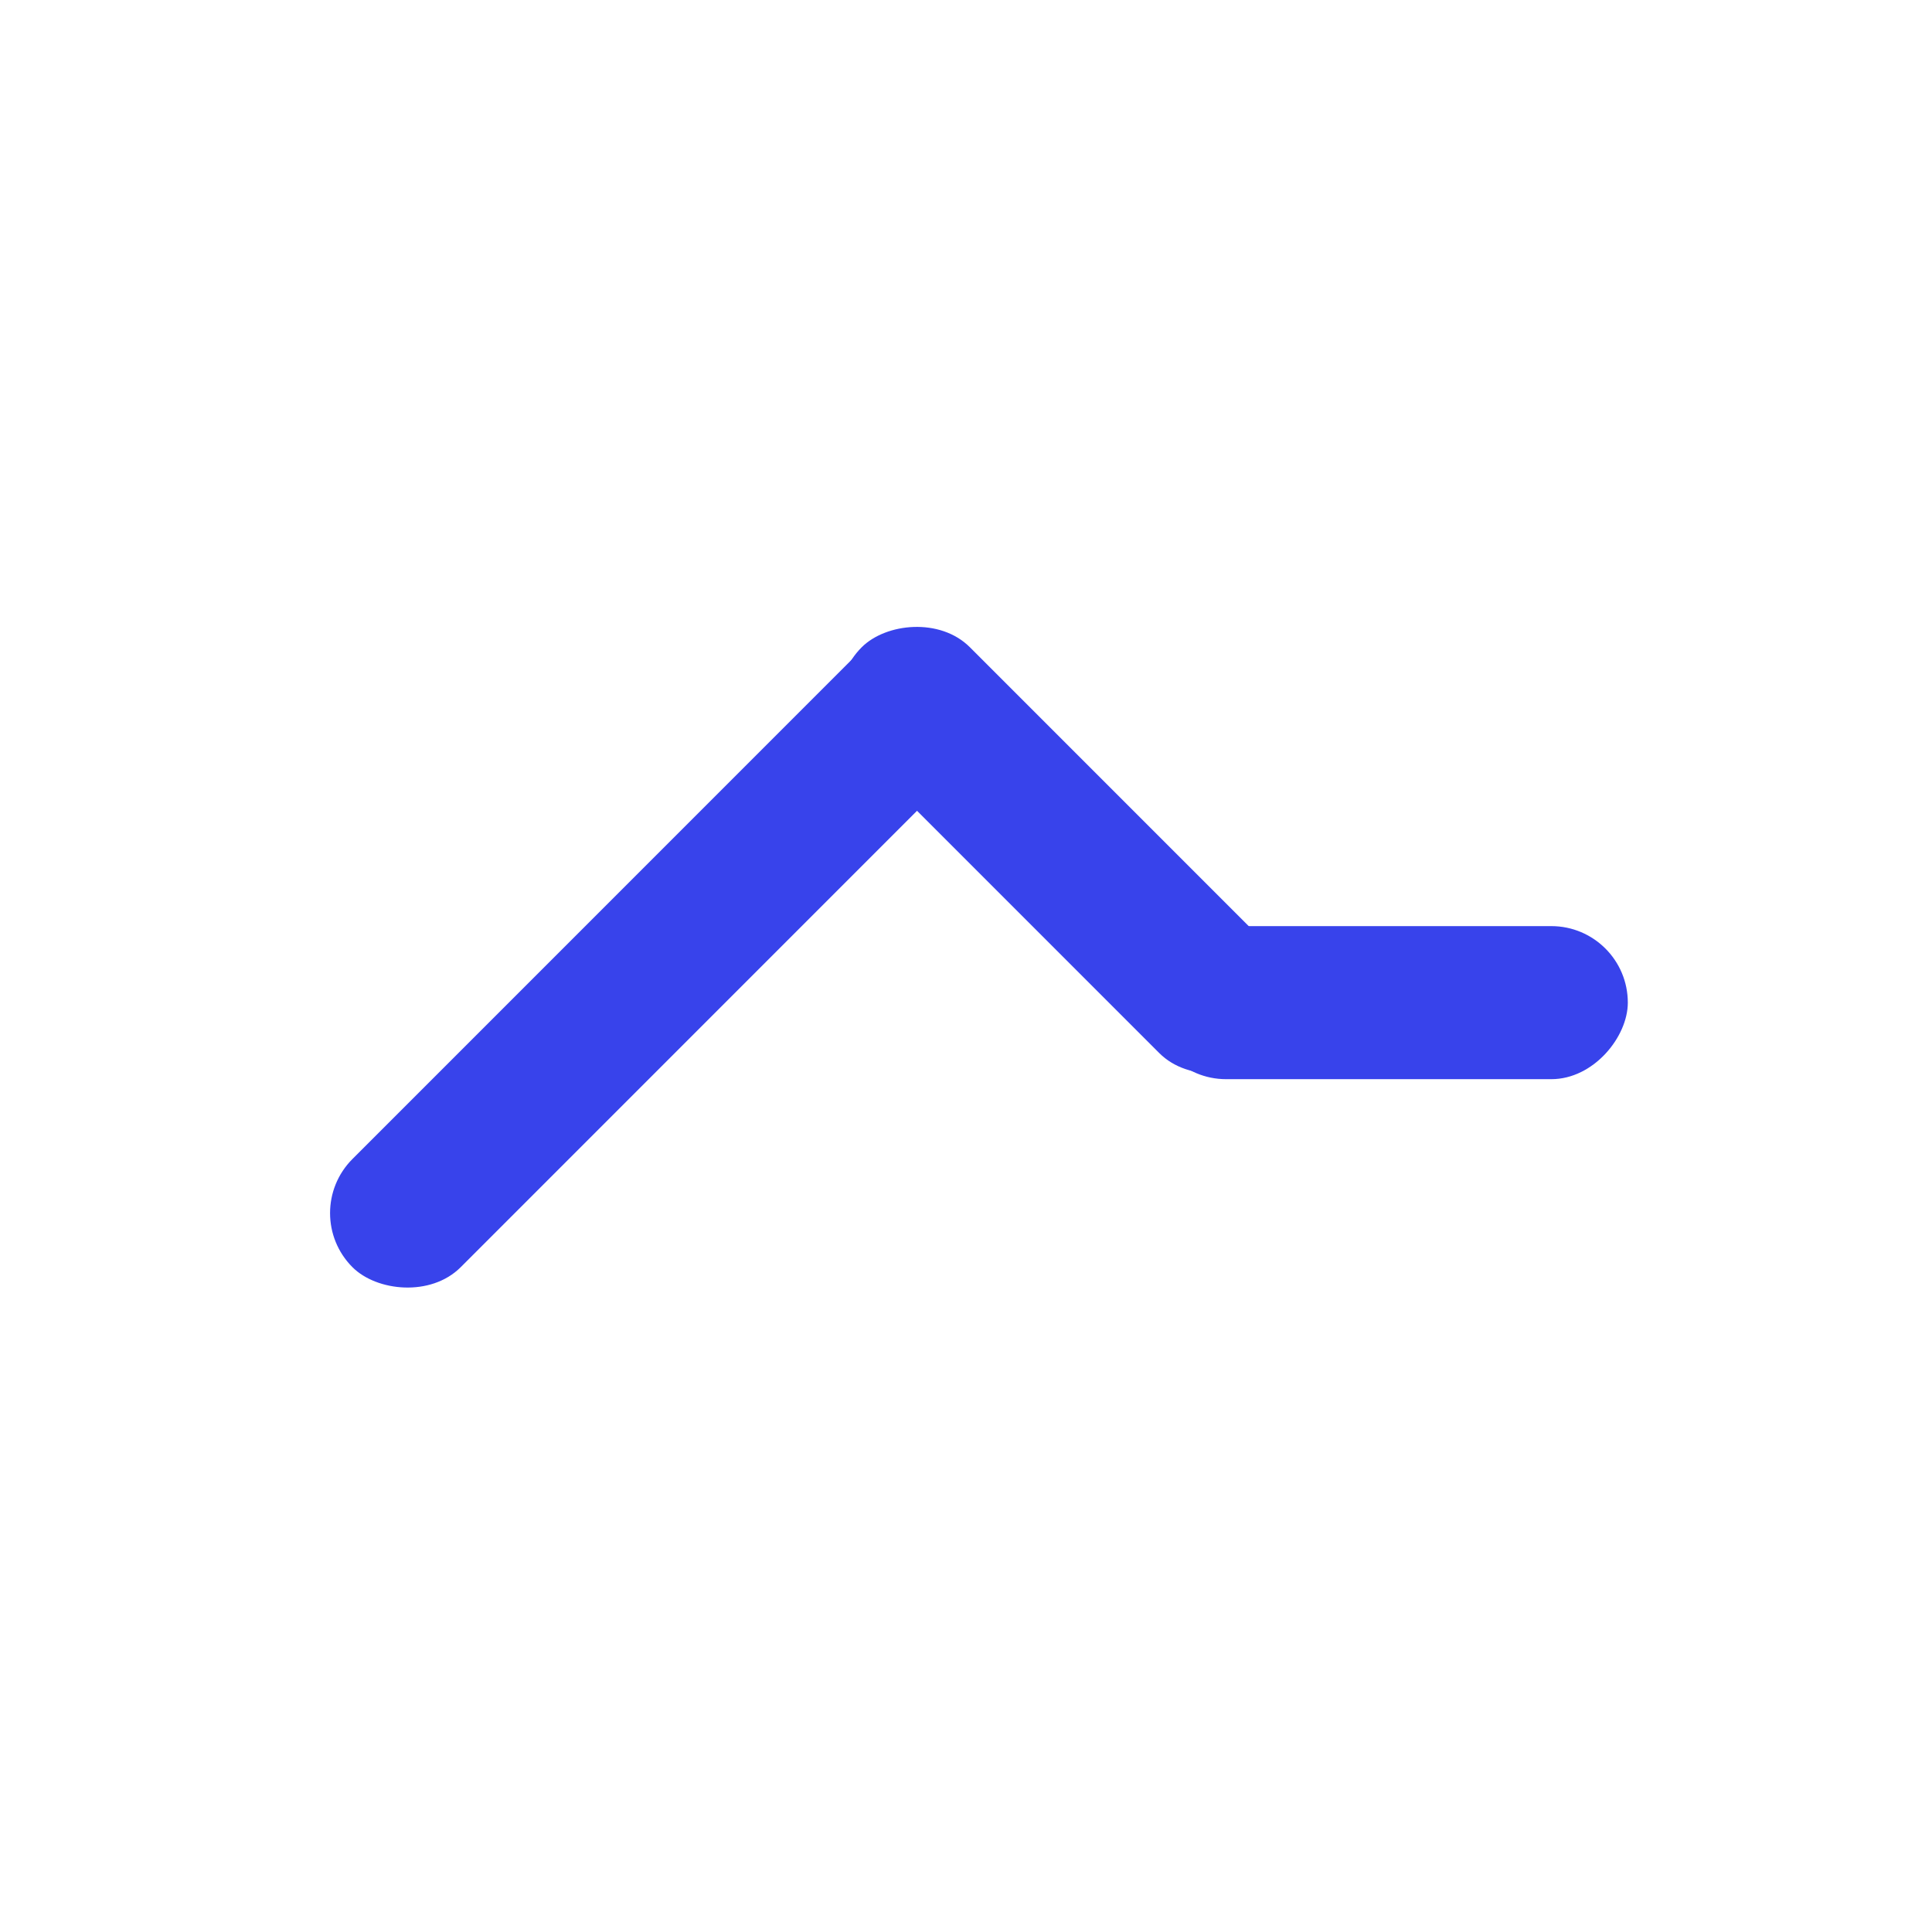 <svg width="101" height="100" viewBox="0 0 101 100" fill="none" xmlns="http://www.w3.org/2000/svg">
<g id="Strategies">
<rect id="Rectangle 68" x="15.598" y="63.407" width="45" height="8" rx="4" transform="rotate(-45 15.598 63.407)" fill="#3843EB"/>
<rect id="Rectangle 69" width="30" height="8" rx="4" transform="matrix(-0.707 -0.707 -0.707 0.707 69.086 52.213)" fill="#3843EB"/>
<rect id="Rectangle 67" width="25" height="8" rx="4" transform="matrix(-1 0 0 1 85.098 48.407)" fill="#3843EB"/>
</g>
</svg>

